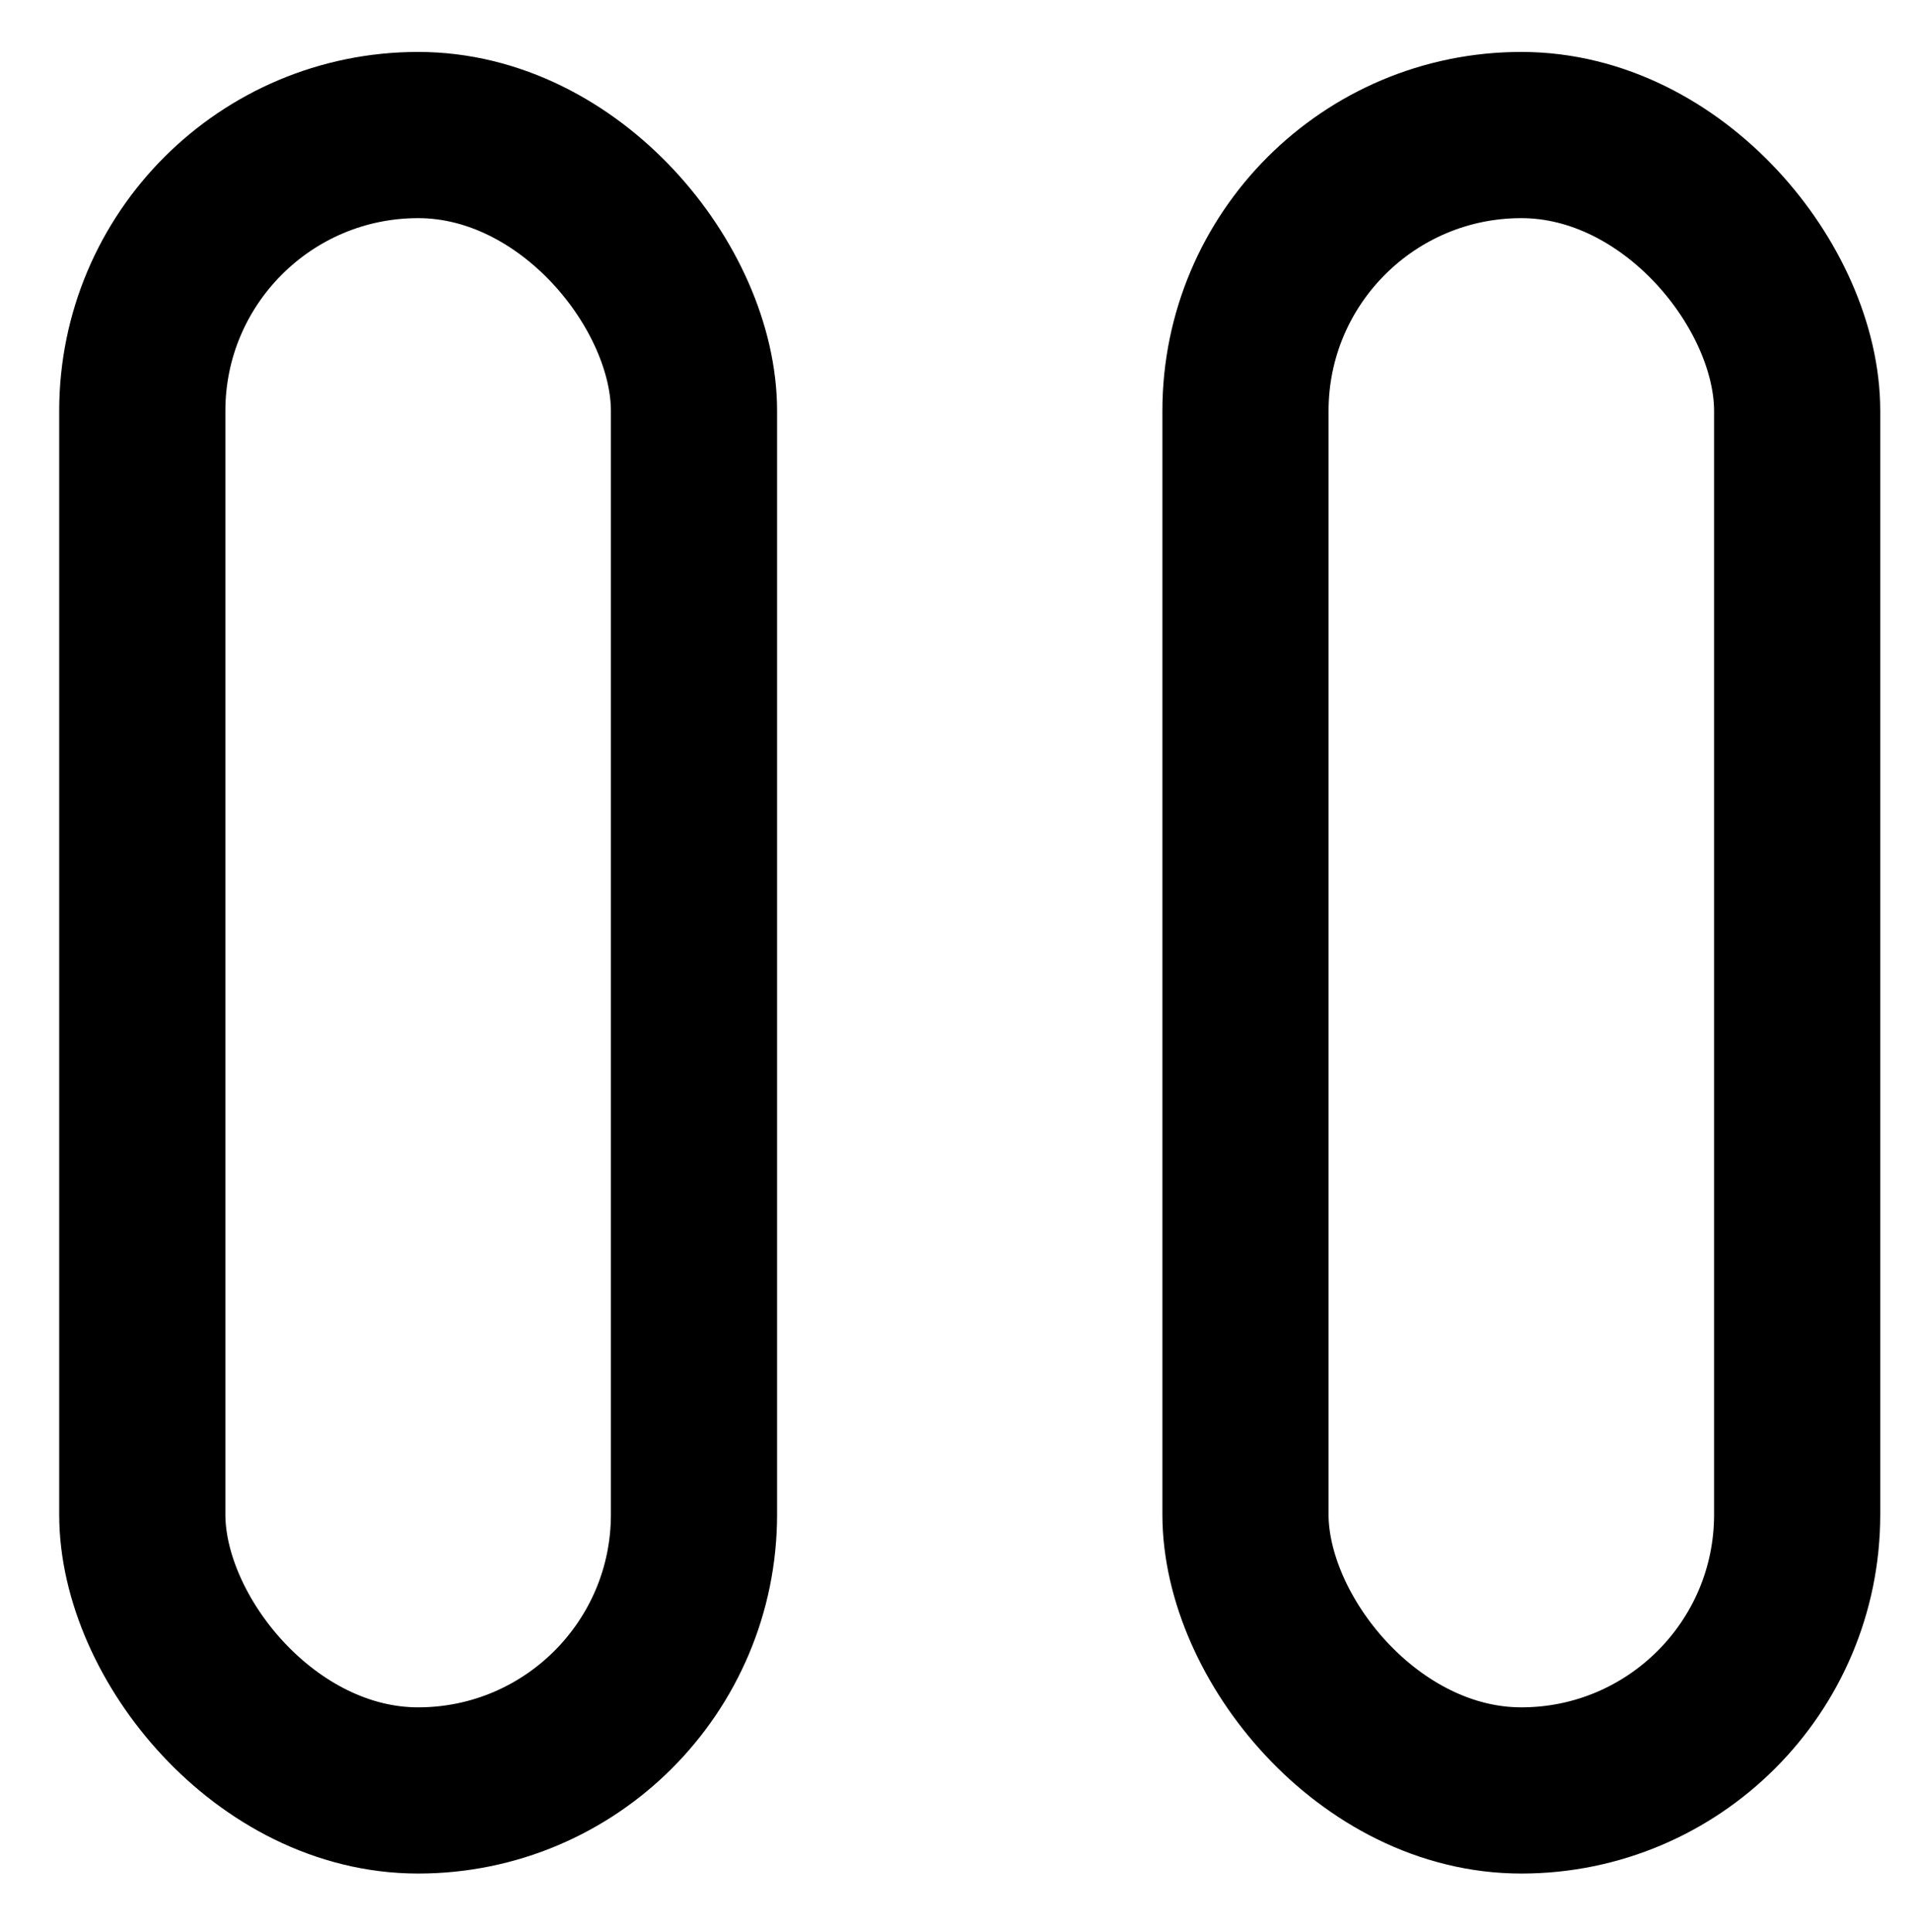 <svg id="Layer_1" data-name="Layer 1" xmlns="http://www.w3.org/2000/svg" width="92" height="93" viewBox="0 0 92 93">
  <defs>
    <style>
      .cls-1 {
        fill: none;
        stroke: #000;
        stroke-miterlimit: 10;
        stroke-width: 8px;
      }
    </style>
  </defs>
  <title>site2-exp-25</title>
  <g>
    <rect class="cls-1" x="6.85" y="6.5" width="26.56" height="79.68" rx="13.28" ry="13.28"/>
    <rect class="cls-1" x="59.96" y="6.5" width="26.56" height="79.68" rx="13.28" ry="13.28"/>
  </g>
</svg>
